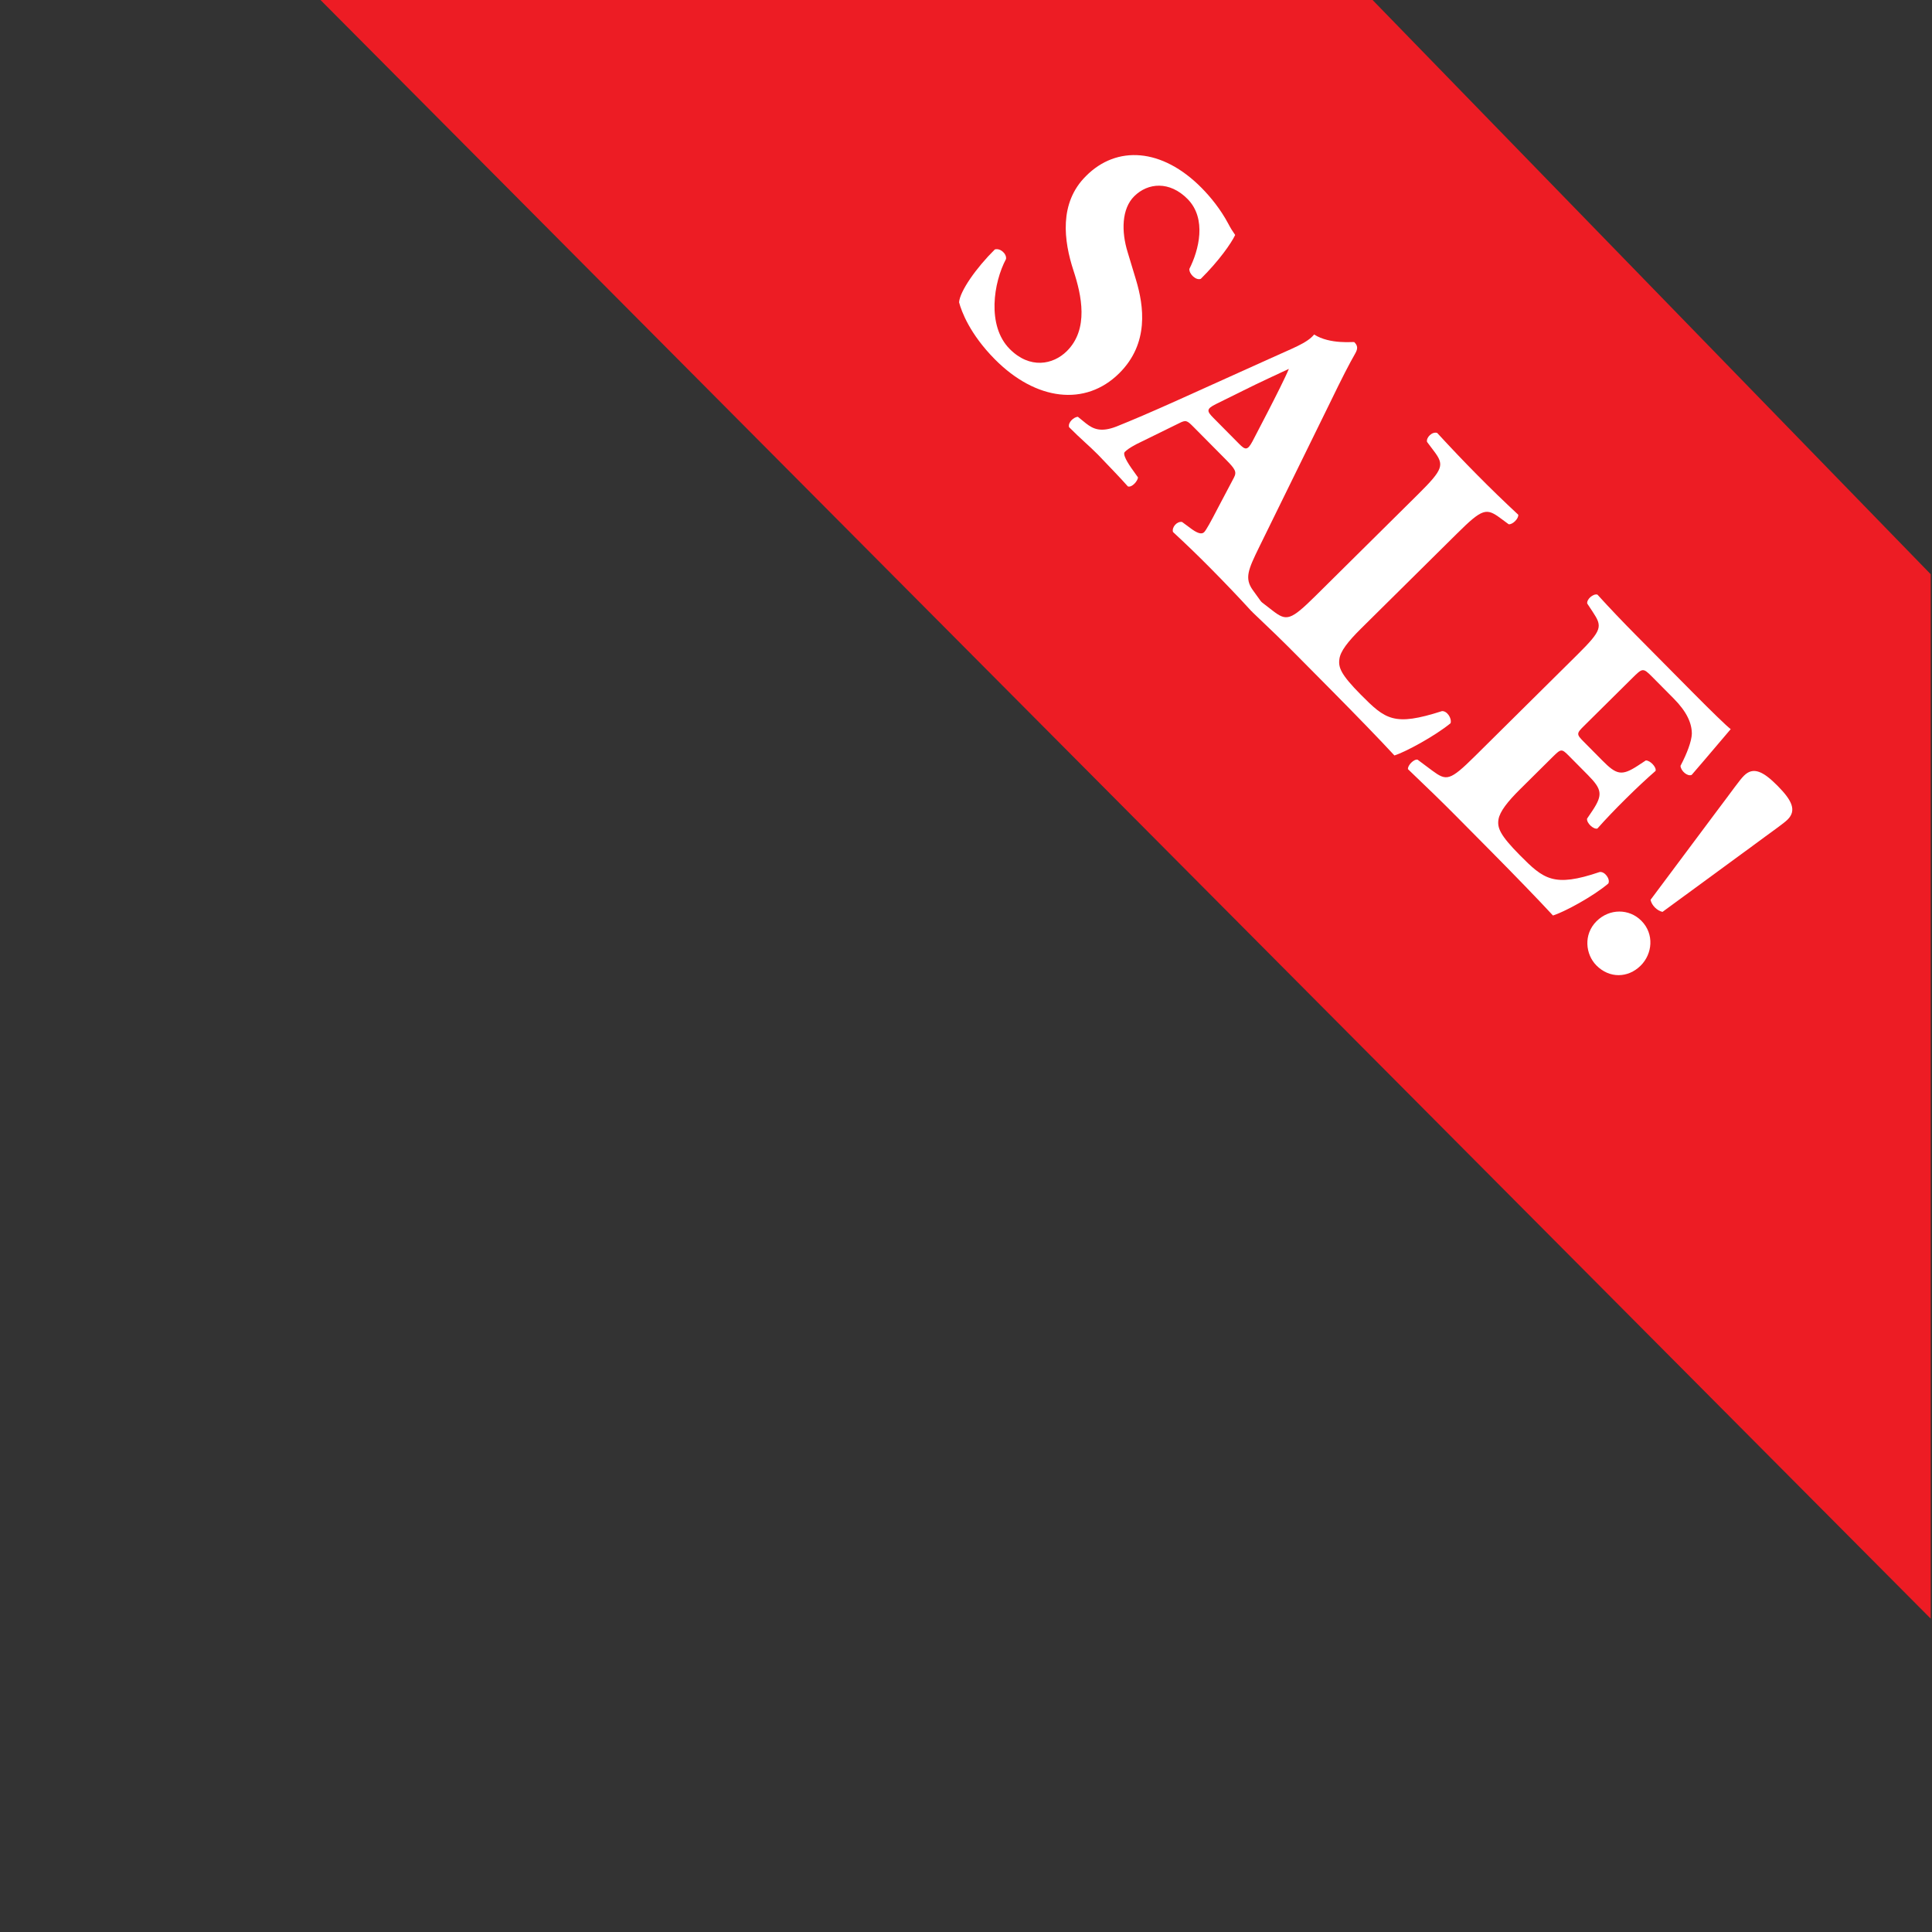 <?xml version="1.0" encoding="utf-8"?>
<!-- Generator: Adobe Illustrator 16.0.0, SVG Export Plug-In . SVG Version: 6.00 Build 0)  -->
<!DOCTYPE svg PUBLIC "-//W3C//DTD SVG 1.1//EN" "http://www.w3.org/Graphics/SVG/1.1/DTD/svg11.dtd">
<svg version="1.1" id="Layer_1" xmlns="http://www.w3.org/2000/svg" xmlns:xlink="http://www.w3.org/1999/xlink" x="0px" y="0px"
	 width="90px" height="90px" viewBox="0 0 90 90" enable-background="new 0 0 90 90" xml:space="preserve">
<rect x="0" y="0" width="90" height="90" fill="#333333" stroke="none"/>
<polygon fill="#ED1C24" points="14.931,0 63.94,0 89.94,26.75 89.94,75.402 "/>
<g>
	<g enable-background="new    ">
		<path fill="#FFFFFF" d="M46.344,16.737c-1.166-1.176-1.556-2.234-1.667-2.656c0.041-0.521,0.797-1.6,1.666-2.461
			c0.256-0.076,0.561,0.205,0.521,0.447c-0.578,1.08-0.905,3.104,0.171,4.189c0.938,0.947,2.021,0.736,2.661,0.102
			c1.036-1.025,0.688-2.607,0.311-3.754c-0.452-1.377-0.686-3.148,0.581-4.402c1.433-1.445,3.545-1.309,5.383,0.547
			c0.418,0.422,0.887,0.998,1.24,1.66c0.113,0.217,0.201,0.357,0.328,0.537c-0.18,0.381-0.744,1.193-1.601,2.043
			c-0.218,0.088-0.547-0.219-0.533-0.461c0.438-0.865,0.826-2.34-0.086-3.26c-0.837-0.846-1.843-0.76-2.482-0.127
			c-0.589,0.584-0.606,1.641-0.306,2.609l0.389,1.287c0.363,1.211,0.623,2.957-0.784,4.352
			C50.561,18.948,48.258,18.669,46.344,16.737z"/>
		<path fill="#FFFFFF" d="M55.596,19.886c-0.304-0.307-0.354-0.332-0.674-0.168l-1.979,0.971c-0.33,0.176-0.446,0.266-0.549,0.367
			c-0.076,0.076,0.012,0.318,0.303,0.74l0.316,0.445c-0.014,0.166-0.283,0.482-0.473,0.418c-0.418-0.473-0.875-0.934-1.395-1.482
			c-0.431-0.436-0.76-0.691-1.344-1.279c-0.062-0.217,0.219-0.471,0.41-0.482l0.381,0.309c0.342,0.268,0.697,0.422,1.412,0.146
			c0.727-0.291,1.582-0.656,2.845-1.223l4.274-1.928c1.098-0.504,1.761-0.73,2.094-1.137c0.749,0.475,1.844,0.328,1.87,0.354
			c0.165,0.166,0.177,0.305,0.035,0.547c-0.27,0.471-0.591,1.092-1.182,2.312l-3.291,6.707c-0.502,1.029-0.682,1.436-0.29,1.984
			l0.405,0.562c0.013,0.141-0.271,0.471-0.46,0.43c-0.582-0.639-1.255-1.342-1.914-2.008c-0.633-0.639-1.14-1.125-1.748-1.689
			c-0.064-0.215,0.18-0.506,0.422-0.467l0.469,0.346c0.343,0.242,0.483,0.205,0.561,0.129c0.09-0.088,0.308-0.482,0.629-1.104
			l0.758-1.436c0.141-0.268,0.065-0.395-0.379-0.844L55.596,19.886z M57.719,20.673c0.291,0.293,0.393,0.32,0.625-0.111l0.706-1.359
			c0.373-0.725,0.836-1.639,0.99-2.02c-0.396,0.189-1.341,0.617-2.118,1.008l-1.276,0.631c-0.46,0.229-0.435,0.328-0.118,0.648
			L57.719,20.673z"/>
		<path fill="#FFFFFF" d="M63.393,29.29c-0.602,0.598-0.96,1.053-1,1.422c-0.053,0.383,0.073,0.713,0.998,1.648
			c1.153,1.162,1.547,1.484,3.778,0.768c0.229-0.023,0.47,0.32,0.405,0.562c-0.729,0.596-2.096,1.34-2.617,1.502
			c-0.646-0.703-1.851-1.943-2.89-2.992l-1.698-1.713c-0.583-0.59-1.229-1.217-2.04-1.984c-0.038-0.189,0.231-0.508,0.409-0.48
			l0.545,0.422c0.648,0.5,0.826,0.475,2.016-0.703l4.76-4.715c1.188-1.178,1.228-1.369,0.734-2.021l-0.316-0.42
			c-0.051-0.205,0.244-0.496,0.473-0.418c0.634,0.689,1.255,1.342,1.863,1.955c0.607,0.615,1.254,1.242,1.913,1.855
			c0.024,0.18-0.27,0.471-0.447,0.443l-0.381-0.281c-0.659-0.486-0.839-0.461-2.027,0.717L63.393,29.29z"/>
		<path fill="#FFFFFF" d="M73.797,33.808c-0.358,0.354-0.371,0.393-0.029,0.736l0.875,0.883c0.658,0.666,0.9,0.73,1.641,0.25
			l0.383-0.252c0.191-0.012,0.508,0.309,0.456,0.486c-0.435,0.379-0.907,0.822-1.394,1.305c-0.486,0.48-0.934,0.949-1.317,1.381
			c-0.179,0.051-0.509-0.256-0.481-0.461l0.256-0.379c0.487-0.738,0.438-0.992-0.221-1.658l-0.875-0.883
			c-0.342-0.344-0.368-0.344-0.752,0.035l-1.521,1.508c-0.589,0.584-0.947,1.039-1.012,1.408c-0.066,0.395,0.072,0.74,0.997,1.674
			c1.103,1.113,1.571,1.51,3.714,0.781c0.242-0.037,0.508,0.334,0.405,0.535c-0.716,0.609-2.057,1.328-2.579,1.49
			c-0.646-0.703-1.85-1.943-2.889-2.992l-1.647-1.662c-0.608-0.613-1.241-1.229-2.218-2.162c-0.025-0.178,0.282-0.482,0.447-0.443
			l0.686,0.512c0.66,0.486,0.812,0.488,1.989-0.678l4.771-4.727c1.164-1.154,1.166-1.307,0.711-1.996l-0.253-0.383
			c-0.038-0.191,0.269-0.471,0.473-0.418c0.569,0.627,1.179,1.266,1.786,1.879l2.688,2.713c0.811,0.818,1.545,1.535,1.736,1.676
			c-0.192,0.217-1.025,1.217-1.818,2.131c-0.191,0.088-0.508-0.182-0.521-0.422c0.309-0.586,0.515-1.145,0.528-1.488
			c0.003-0.484-0.223-1.02-0.844-1.646l-1.014-1.023c-0.419-0.422-0.445-0.396-0.918,0.072L73.797,33.808z"/>
		<path fill="#FFFFFF" d="M74.375,42.911c0.602-0.596,1.519-0.592,2.088-0.016c0.609,0.613,0.516,1.543-0.035,2.088
			c-0.588,0.582-1.453,0.604-2.062-0.01C73.86,44.462,73.749,43.532,74.375,42.911z M83.273,38.179
			c-0.205,0.201-0.678,0.518-1.7,1.277l-4.127,3.023c-0.254-0.053-0.508-0.309-0.557-0.562l3.062-4.1
			c0.768-1.014,1.088-1.484,1.293-1.686c0.436-0.432,0.905-0.188,1.564,0.477C83.467,37.274,83.708,37.747,83.273,38.179z"/>
	</g>
</g>
</svg>
